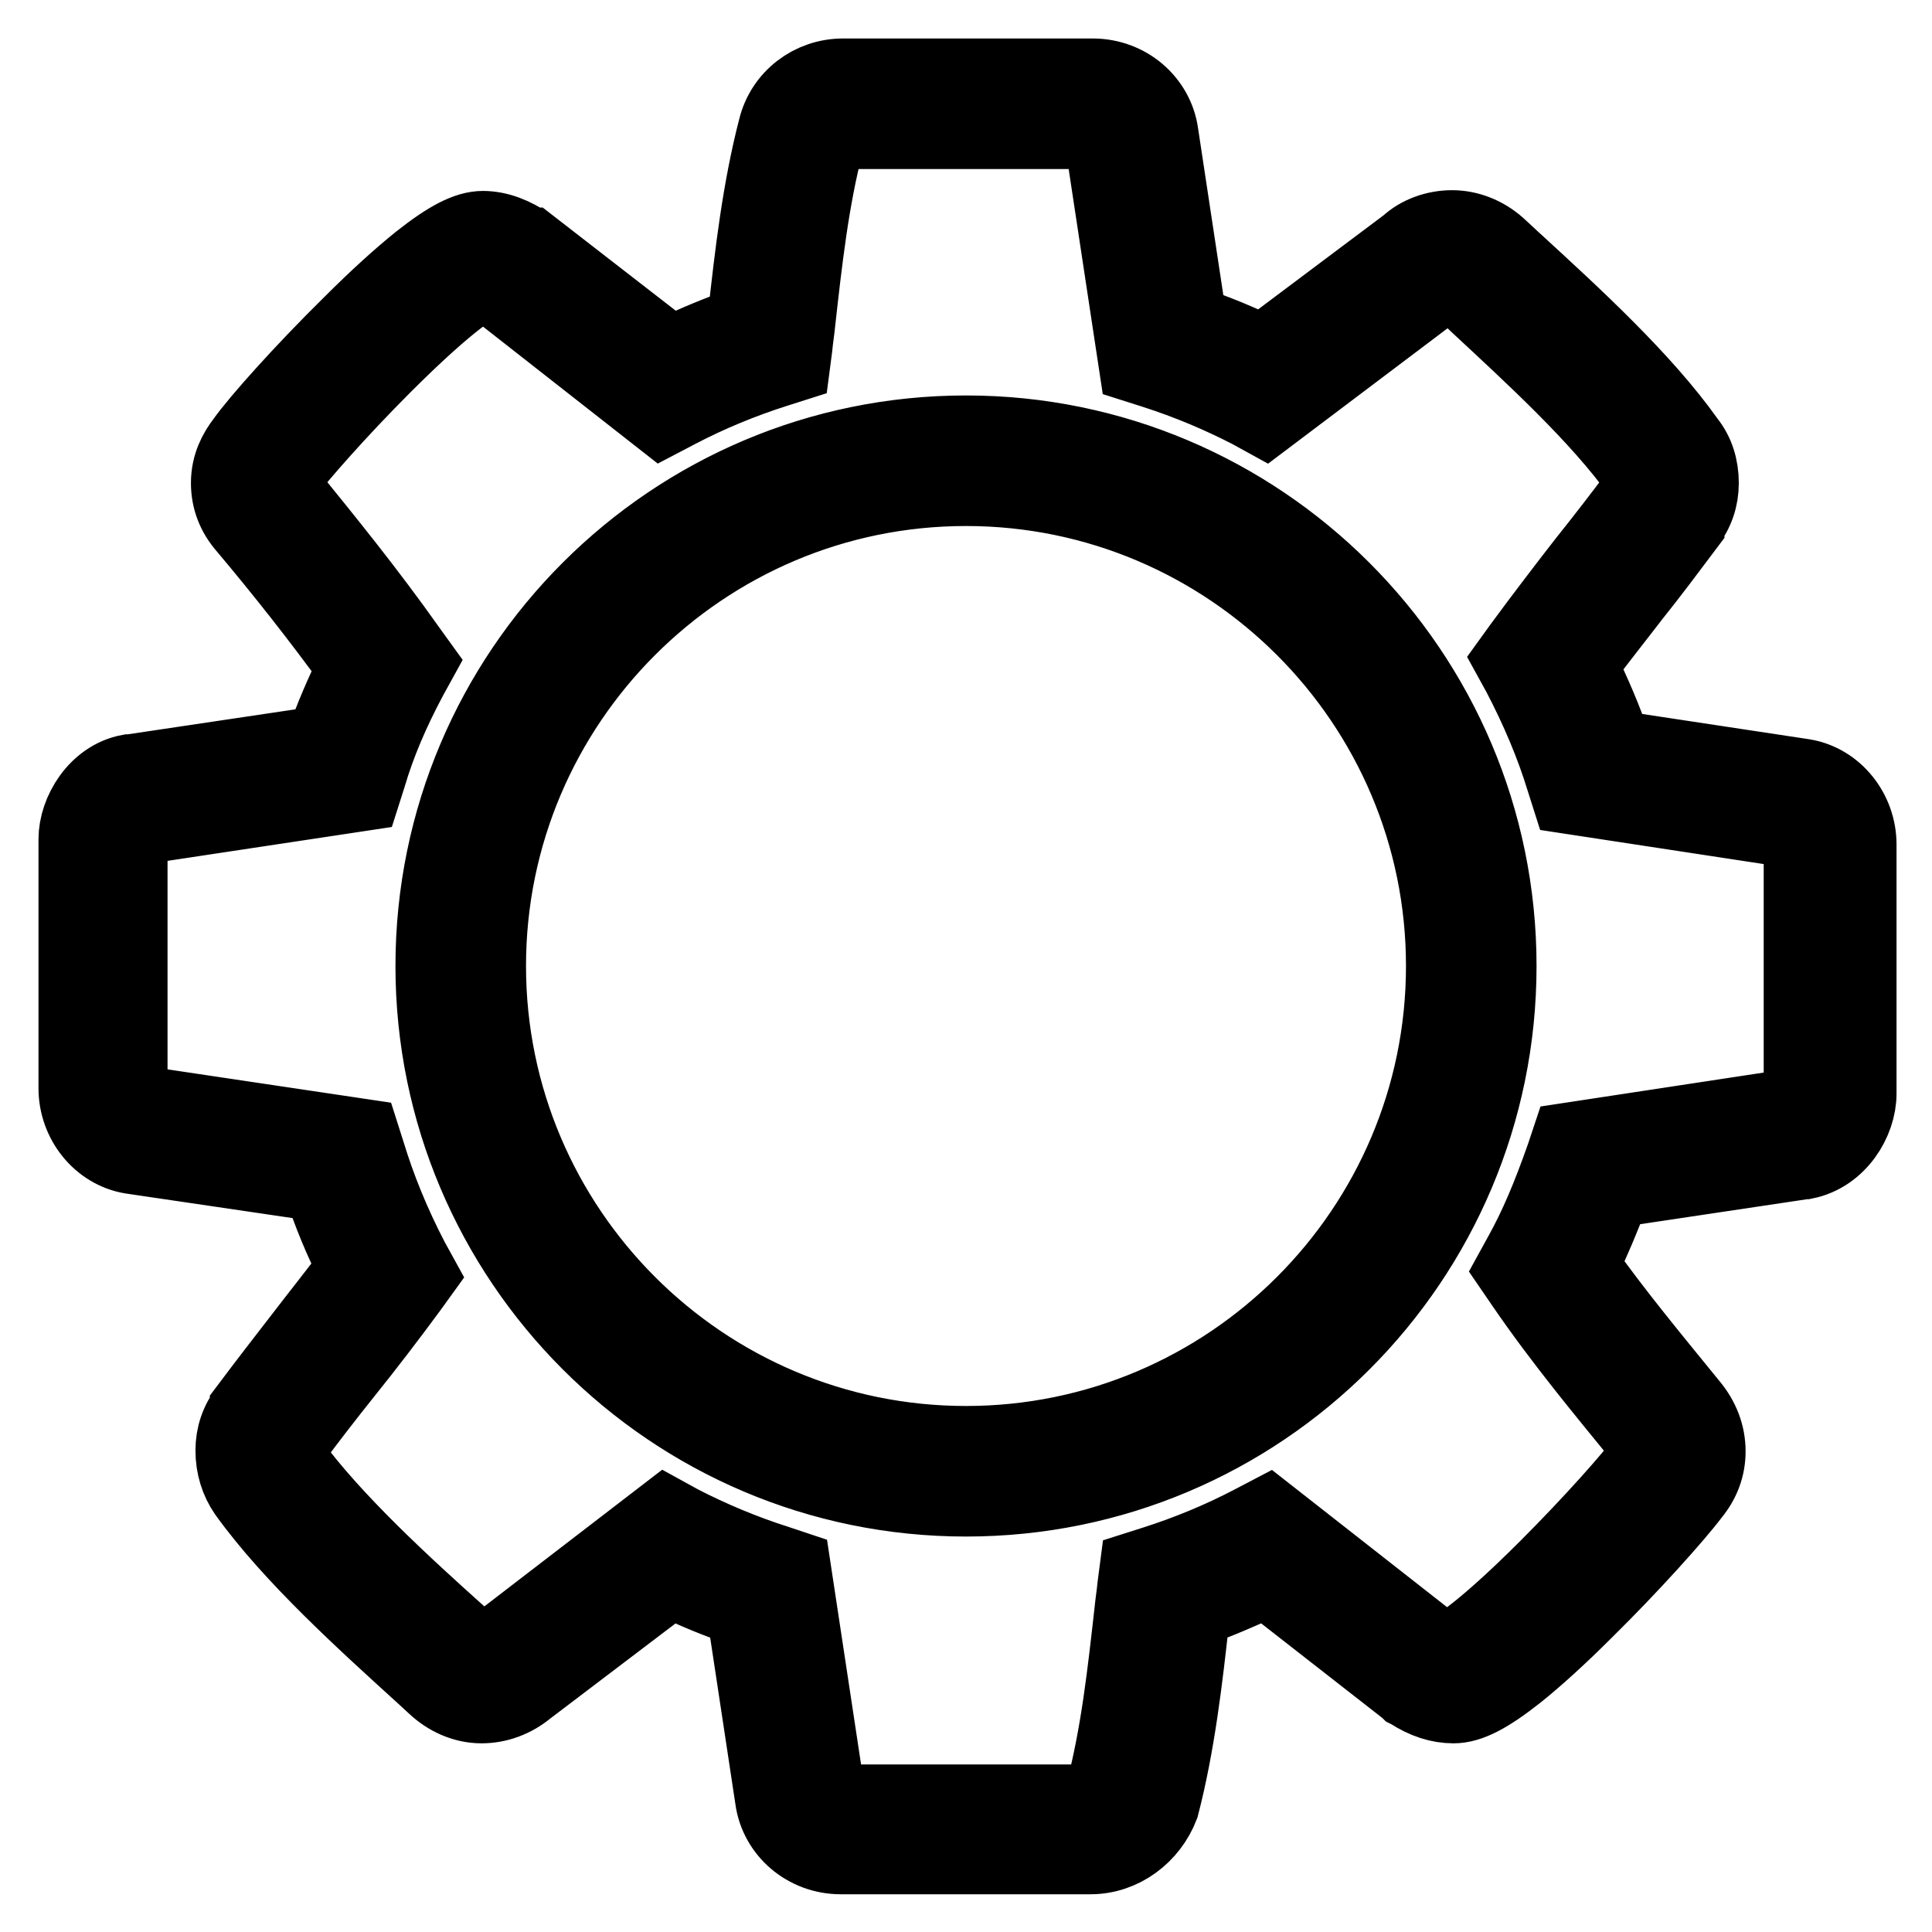 <?xml version="1.0" encoding="utf-8"?>
<!-- Svg Vector Icons : http://www.onlinewebfonts.com/icon -->
<!DOCTYPE svg PUBLIC "-//W3C//DTD SVG 1.1//EN" "http://www.w3.org/Graphics/SVG/1.1/DTD/svg11.dtd">
<svg version="1.1" xmlns="http://www.w3.org/2000/svg" xmlns:xlink="http://www.w3.org/1999/xlink" x="0px" y="0px" viewBox="0 0 256 256" enable-background="new 0 0 256 256" xml:space="preserve">
<g> <path stroke-width="10" fill-opacity="0" stroke="#000000"  d="M144.5,246h-33.1c-4.6,0-8.4-3.3-9-7.6l-3.8-25.1c-3.5-1.2-6.7-2.5-9.7-4l-19.1,14.5 c-1.7,1.4-3.8,2.2-6,2.2c-2.3,0-4.5-1-6.2-2.6l-1.3-1.2c-7.8-7.1-17.6-15.9-23.7-24.4c-1.1-1.6-1.7-3.5-1.7-5.6 c0-2,0.6-3.8,1.9-5.5l0-0.1c2.4-3.2,4.8-6.3,7.2-9.4c2.3-3,4.7-6,7.1-9.2c-1.9-3.7-3.4-7.4-4.6-11.1l-25.1-3.7 c-4.2-0.7-7.3-4.6-7.3-9v-33c0-3.6,2.7-8.1,7-8.9l0.2,0l25.5-3.8c1.2-3.4,2.6-6.7,4.3-10.1c-4.8-6.6-9.7-12.8-14.5-18.5 c-1.6-1.8-2.3-3.8-2.3-5.9c0-2.4,1-4.2,2-5.5c1.9-2.7,7.9-9.4,14.2-15.6c3.5-3.5,6.5-6.2,9.1-8.3c3.8-3,6.3-4.3,8.4-4.3 c2,0,4.1,0.8,6.1,2.2l0.1,0l18.7,14.5c3.2-1.6,6.5-2.9,9.8-4.1c0-0.3,0.1-0.7,0.1-1c0.9-8.2,1.9-16.8,4-24.9c1-4.1,4.7-6.9,8.9-6.9 h33.1c4.6,0,8.4,3.3,9,7.6l3.8,25.1c3.5,1.2,6.7,2.5,9.7,4l19.2-14.4c1.5-1.4,3.7-2.2,5.9-2.2c2.1,0,4.3,0.8,6.1,2.4l0.1,0.1 c0.8,0.7,1.6,1.5,2.5,2.3c7.4,6.8,16.7,15.3,22.5,23.5c1.2,1.5,1.8,3.4,1.8,5.5c0,2-0.6,3.8-1.9,5.5l0,0.1 c-2.4,3.2-4.8,6.4-7.2,9.4c-2.3,3-4.7,6-7,9.1c1.8,3.7,3.4,7.4,4.6,11l25.1,3.8c4.2,0.7,7.3,4.6,7.3,9v33c0,3.7-2.7,8.1-7.1,9 l-0.1,0l-25.4,3.8c-1.4,3.8-2.8,7-4.2,10c4.7,6.6,9.7,12.6,14.5,18.5c1.5,1.8,2.3,3.9,2.3,6.1c0,2.1-0.7,4-2.1,5.7 c-2.1,2.8-8.2,9.6-14.1,15.4c-3.5,3.5-6.6,6.3-9.1,8.3c-3.8,3-6.3,4.3-8.4,4.3c-1.9,0-3.8-0.6-5.8-1.9l-0.2-0.1l-0.1-0.1 l-18.7-14.6c-3.2,1.5-6.5,2.9-9.8,4.1c0,0.3-0.1,0.7-0.1,1c-0.9,8.2-1.9,16.8-4,24.9C152.4,243.2,148.7,246,144.5,246z M88.2,200.7 l2,1.1c3.9,2,8.1,3.8,12.8,5.3l2.1,0.7l4.5,29.7c0.1,0.7,0.9,1.3,1.7,1.3h33.1c1.1,0,1.6-0.7,1.8-1.4l0,0c2-7.6,2.9-15.8,3.8-23.8 c0.1-1.1,0.3-2.3,0.4-3.4l0.3-2.3l2.2-0.7c4.4-1.4,8.8-3.2,13-5.4l2.1-1.1l22.2,17.4c0.8,0.5,1.3,0.6,1.6,0.7 c0.6-0.2,3.9-1.8,13.2-11.1c6-6,11.3-12,12.8-14.1l0.2-0.2c0.4-0.5,0.5-0.7,0.5-1c0-0.4-0.2-0.9-0.6-1.4l0-0.1 c-5.3-6.5-10.9-13.2-16.1-20.8l-1.3-1.9l1.1-2c2-3.6,3.7-7.6,5.6-13l0.7-2.1l29.6-4.5c0.5-0.1,1.2-1.2,1.2-1.8v-33 c0-0.8-0.6-1.6-1.3-1.8l-29.5-4.5l-0.7-2.2c-1.4-4.6-3.4-9.3-5.8-13.9l-1.1-2l1.3-1.8c2.8-3.8,5.7-7.6,8.5-11.2 c2.4-3,4.8-6.1,7.1-9.2c0.4-0.6,0.5-0.9,0.5-1.3c0-0.6-0.1-0.9-0.2-0.9l-0.2-0.2c-5.4-7.6-14.4-15.8-21.6-22.5 c-0.8-0.8-1.6-1.5-2.4-2.2c-0.5-0.4-1-0.6-1.3-0.6c-0.5,0-0.9,0.2-1,0.3l-0.2,0.2l-23.2,17.5l-2-1.1c-3.9-2-8.1-3.8-12.8-5.3 l-2.2-0.7l-4.5-29.7c-0.1-0.7-0.9-1.3-1.7-1.3h-33.1c-1.1,0-1.7,0.8-1.8,1.4l0,0c-2,7.6-2.9,15.8-3.8,23.8 c-0.1,1.1-0.3,2.3-0.4,3.4l-0.3,2.3l-2.2,0.7c-4.4,1.4-8.8,3.2-13,5.4l-2.1,1.1L65.5,38.1c-0.6-0.4-1.1-0.7-1.5-0.7 c-0.6,0.2-3.9,1.8-13.2,11.1c-6.1,6.1-11.3,12.1-12.8,14.1c-0.6,0.8-0.6,1.1-0.6,1.3c0,0.3,0.2,0.7,0.6,1.2l0,0.1 c5.2,6.4,10.8,13.3,16.1,20.8l1.3,1.8l-1.1,2c-2.4,4.5-4.2,8.7-5.5,13.1l-0.7,2.2l-29.8,4.5c-0.4,0.1-1.1,1.1-1.1,1.8v33 c0,0.8,0.6,1.6,1.3,1.8l29.5,4.4l0.7,2.2c1.4,4.6,3.3,9.3,5.8,14.1l1.1,2l-1.3,1.8c-2.8,3.8-5.7,7.6-8.6,11.2 c-2.4,3-4.8,6.1-7.1,9.2c-0.4,0.6-0.5,0.9-0.5,1.3c0,0.7,0.2,1.1,0.4,1.3c5.7,7.8,15.1,16.4,22.7,23.2l1.5,1.4 c0.4,0.4,0.8,0.6,1.1,0.6c0.5,0,1-0.2,1.3-0.5l0.2-0.1L88.2,200.7z M128,198.6c-39,0-70.6-31.7-70.6-70.6c0-39,31.7-70.6,70.6-70.6 S198.6,89,198.6,128C198.6,167,167,198.6,128,198.6z M128,64.7c-34.9,0-63.3,28.4-63.3,63.3c0,34.9,28.4,63.3,63.3,63.3 c34.9,0,63.3-28.4,63.3-63.3C191.3,93.1,162.9,64.7,128,64.7z"/></g>
</svg>